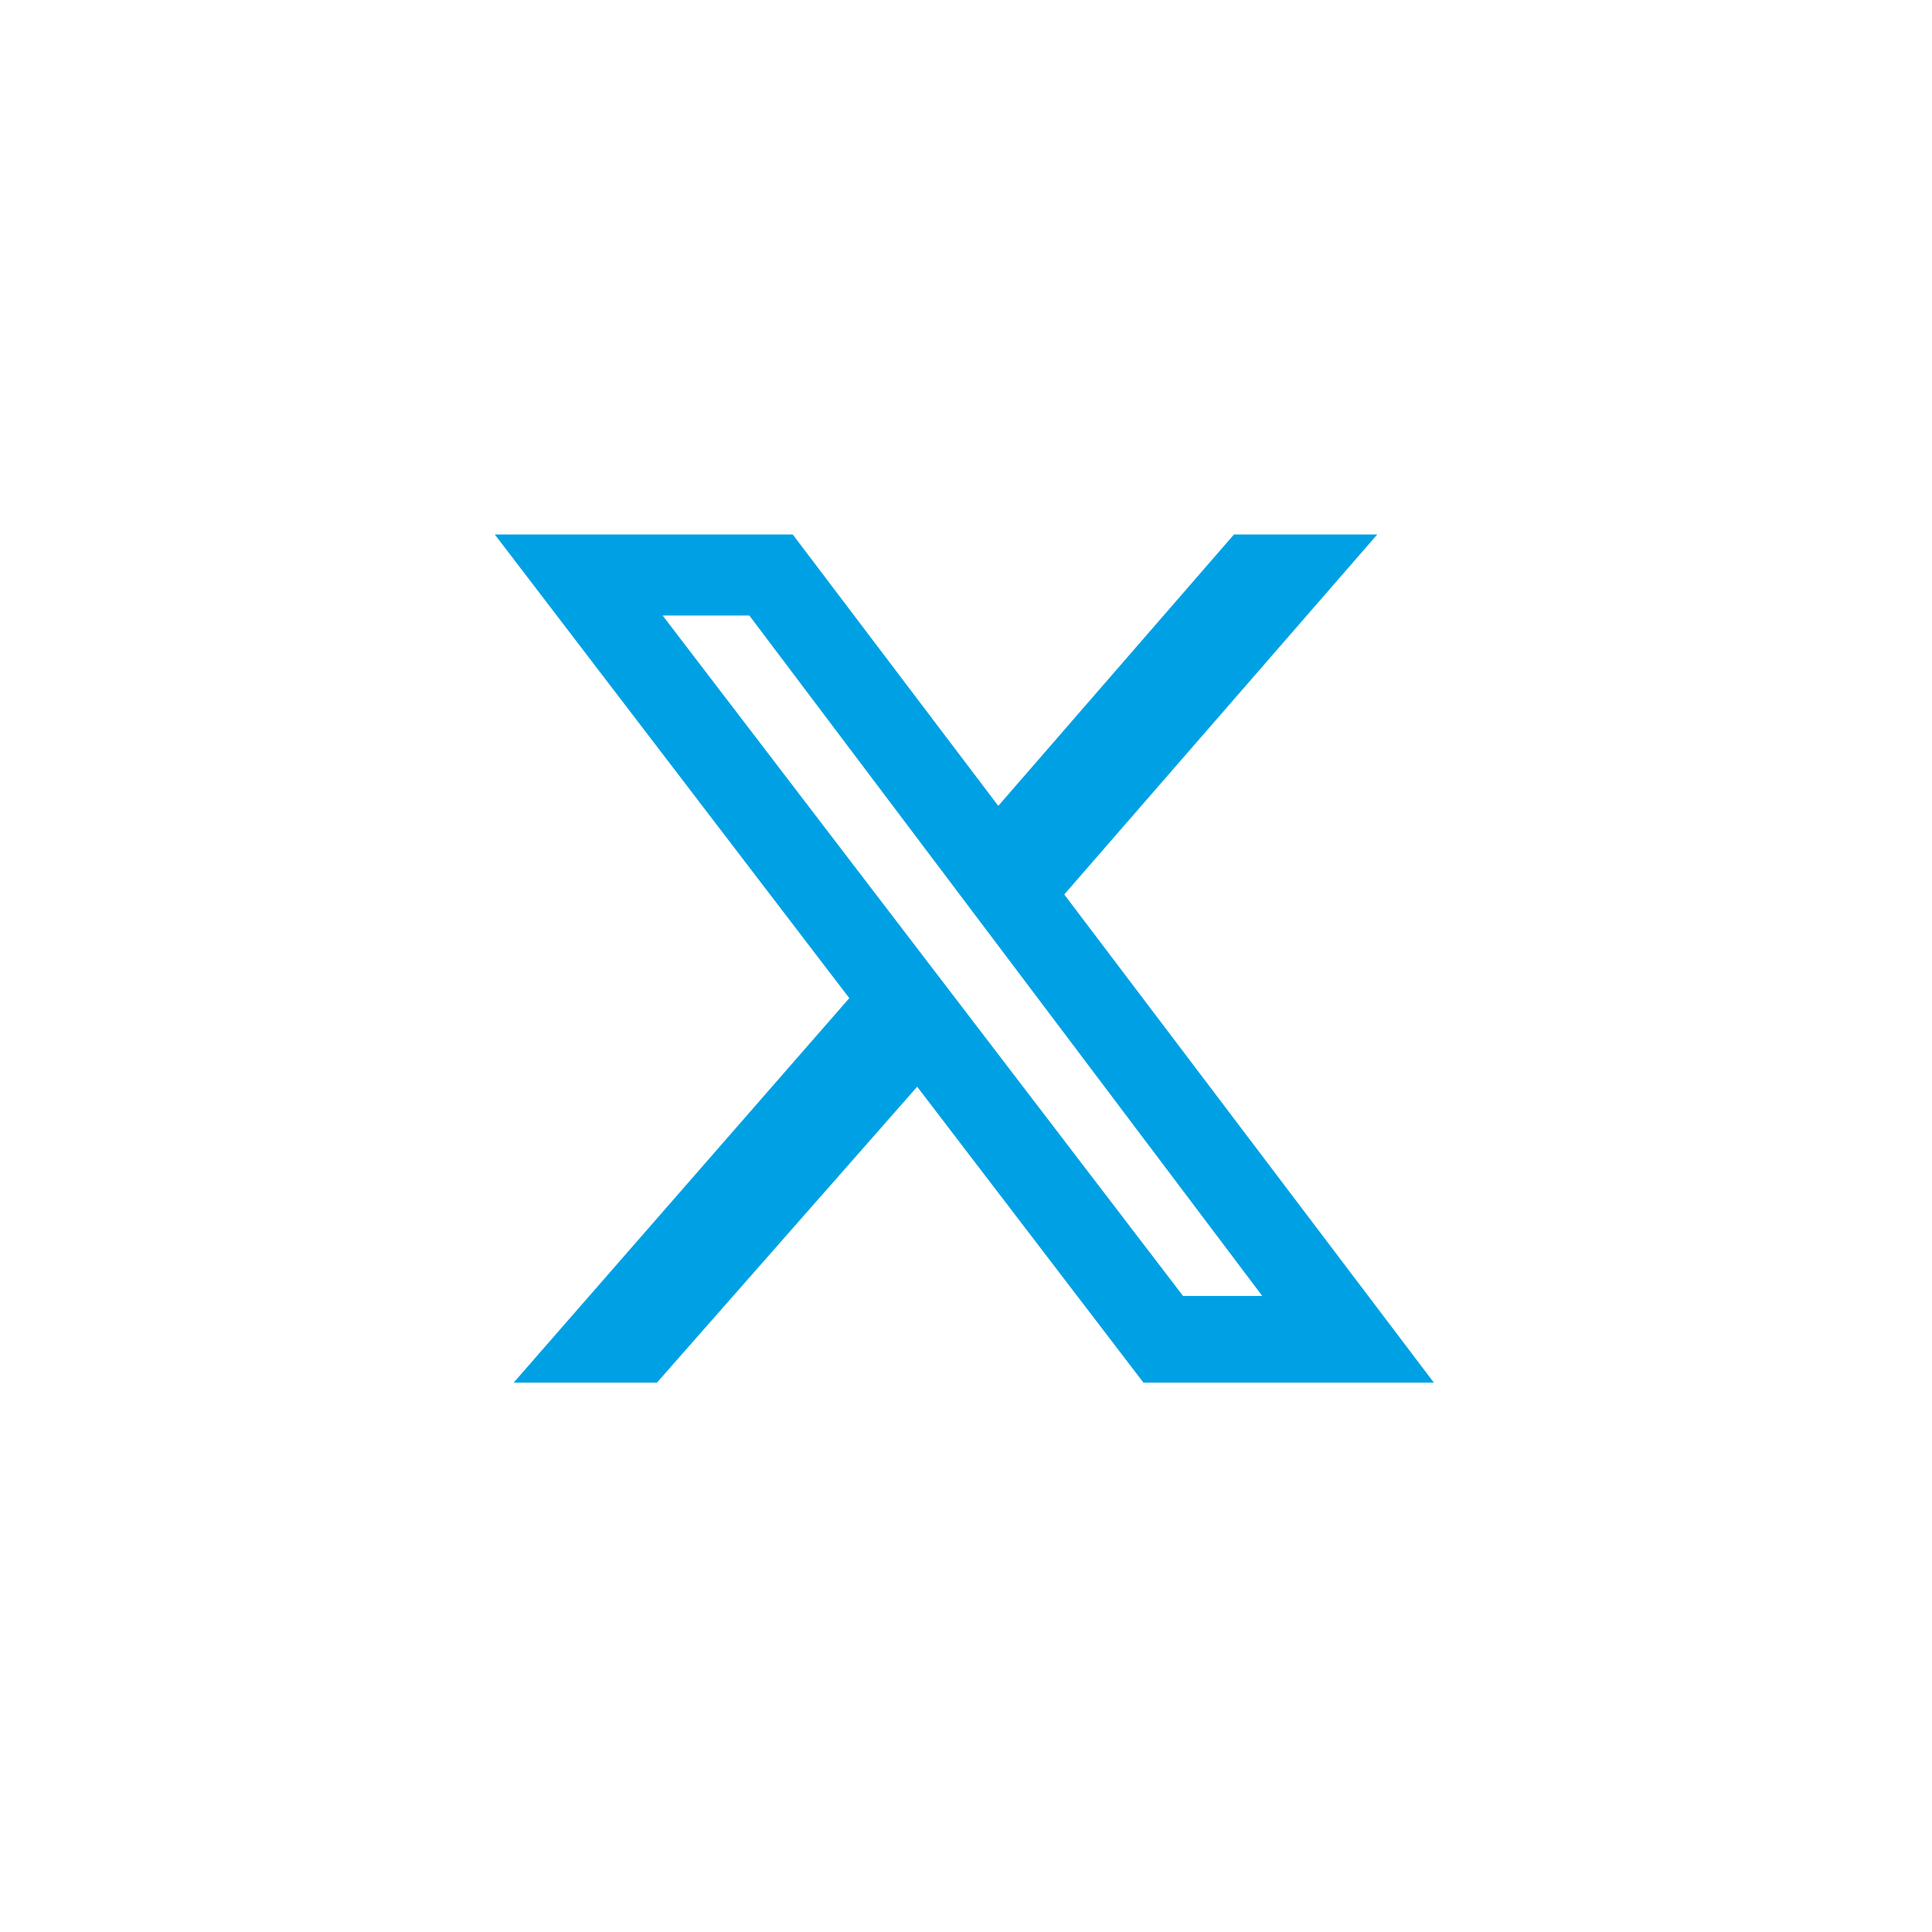 <svg width="41" height="41" viewBox="0 0 41 41" fill="none" xmlns="http://www.w3.org/2000/svg">
<g clip-path="url(#clip0_9945_7200)">
<path d="M26.187 11.342H29.228L22.585 18.982L30.429 29.342H24.266L19.464 23.062L13.941 29.342H10.9L18.023 21.182L10.5 11.342H16.823L21.185 17.102L26.187 11.342ZM25.106 27.502H26.787L15.902 13.062H14.062L25.106 27.502Z" fill="#00A1E4"/>
</g>
<defs>
<clipPath id="clip0_9945_7200">
<rect width="19.929" height="18" fill="white" transform="translate(10.5 11.342)"/>
</clipPath>
</defs>
</svg>
